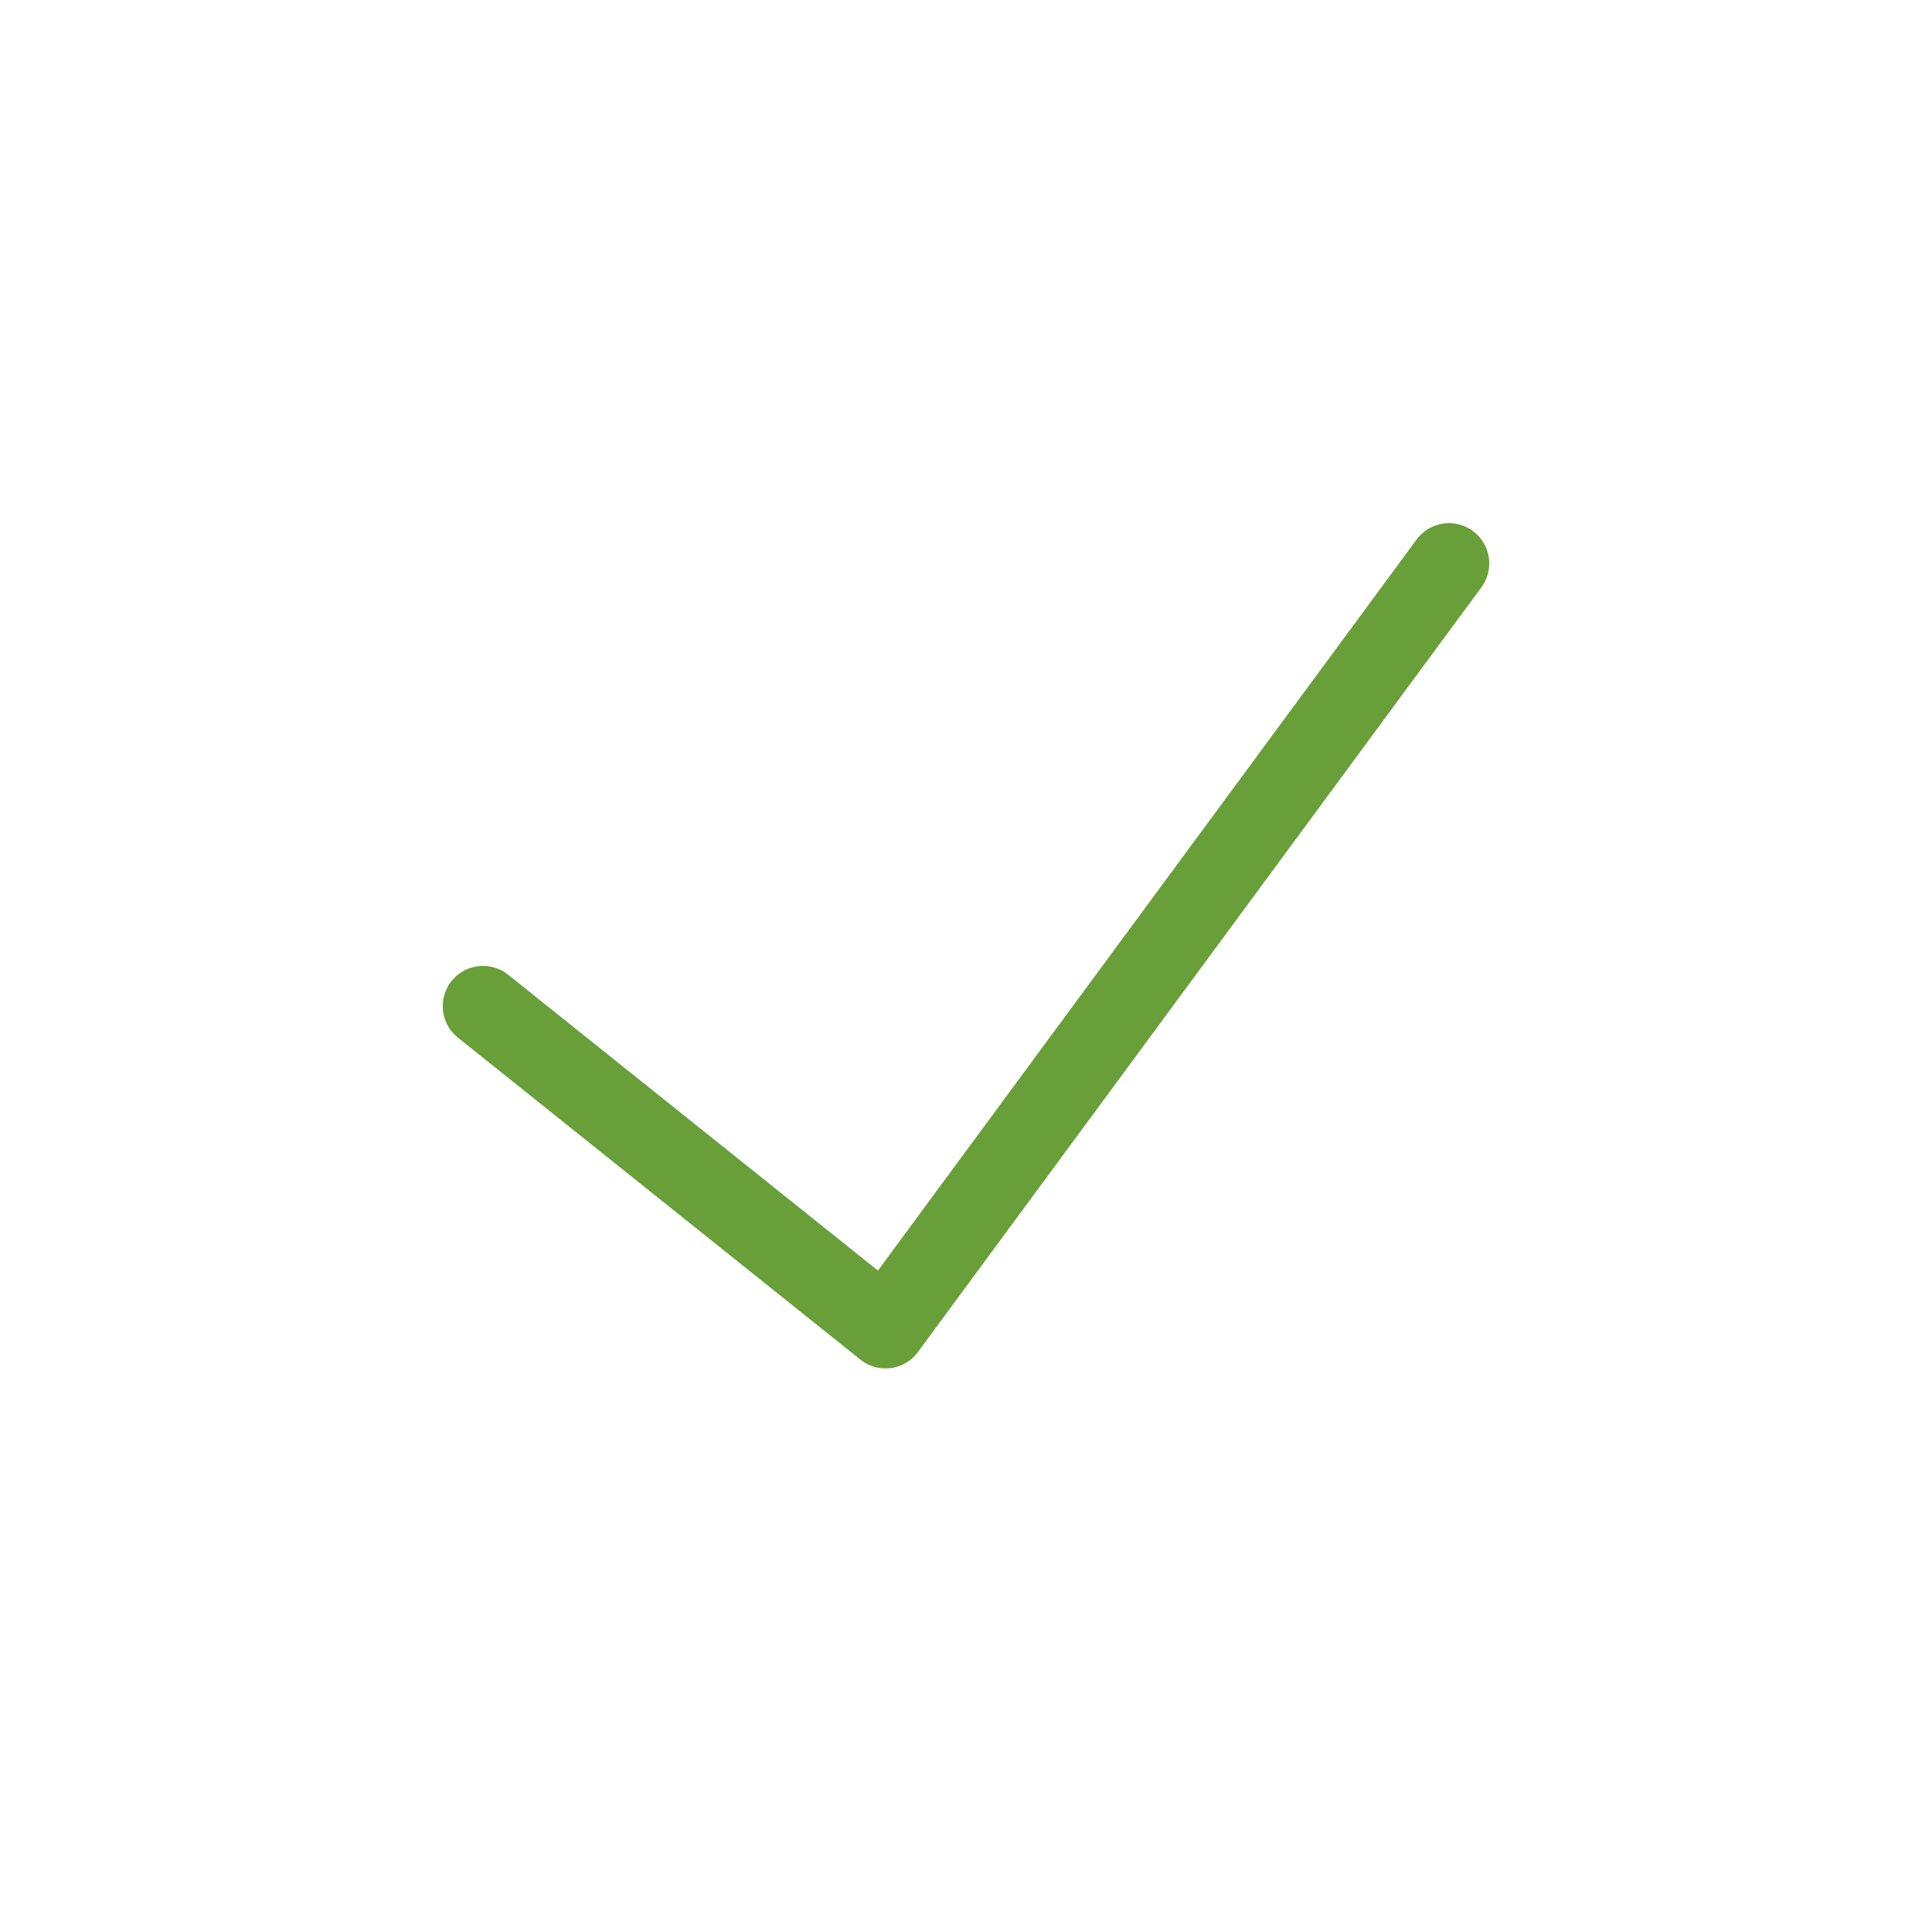 <svg width="24" height="24" viewBox="0 0 24 24" fill="none" xmlns="http://www.w3.org/2000/svg">
<path d="M18 6.999L11 16.499L6 12.499" stroke="#689F38" stroke-linecap="round" stroke-linejoin="round"/>
</svg>

